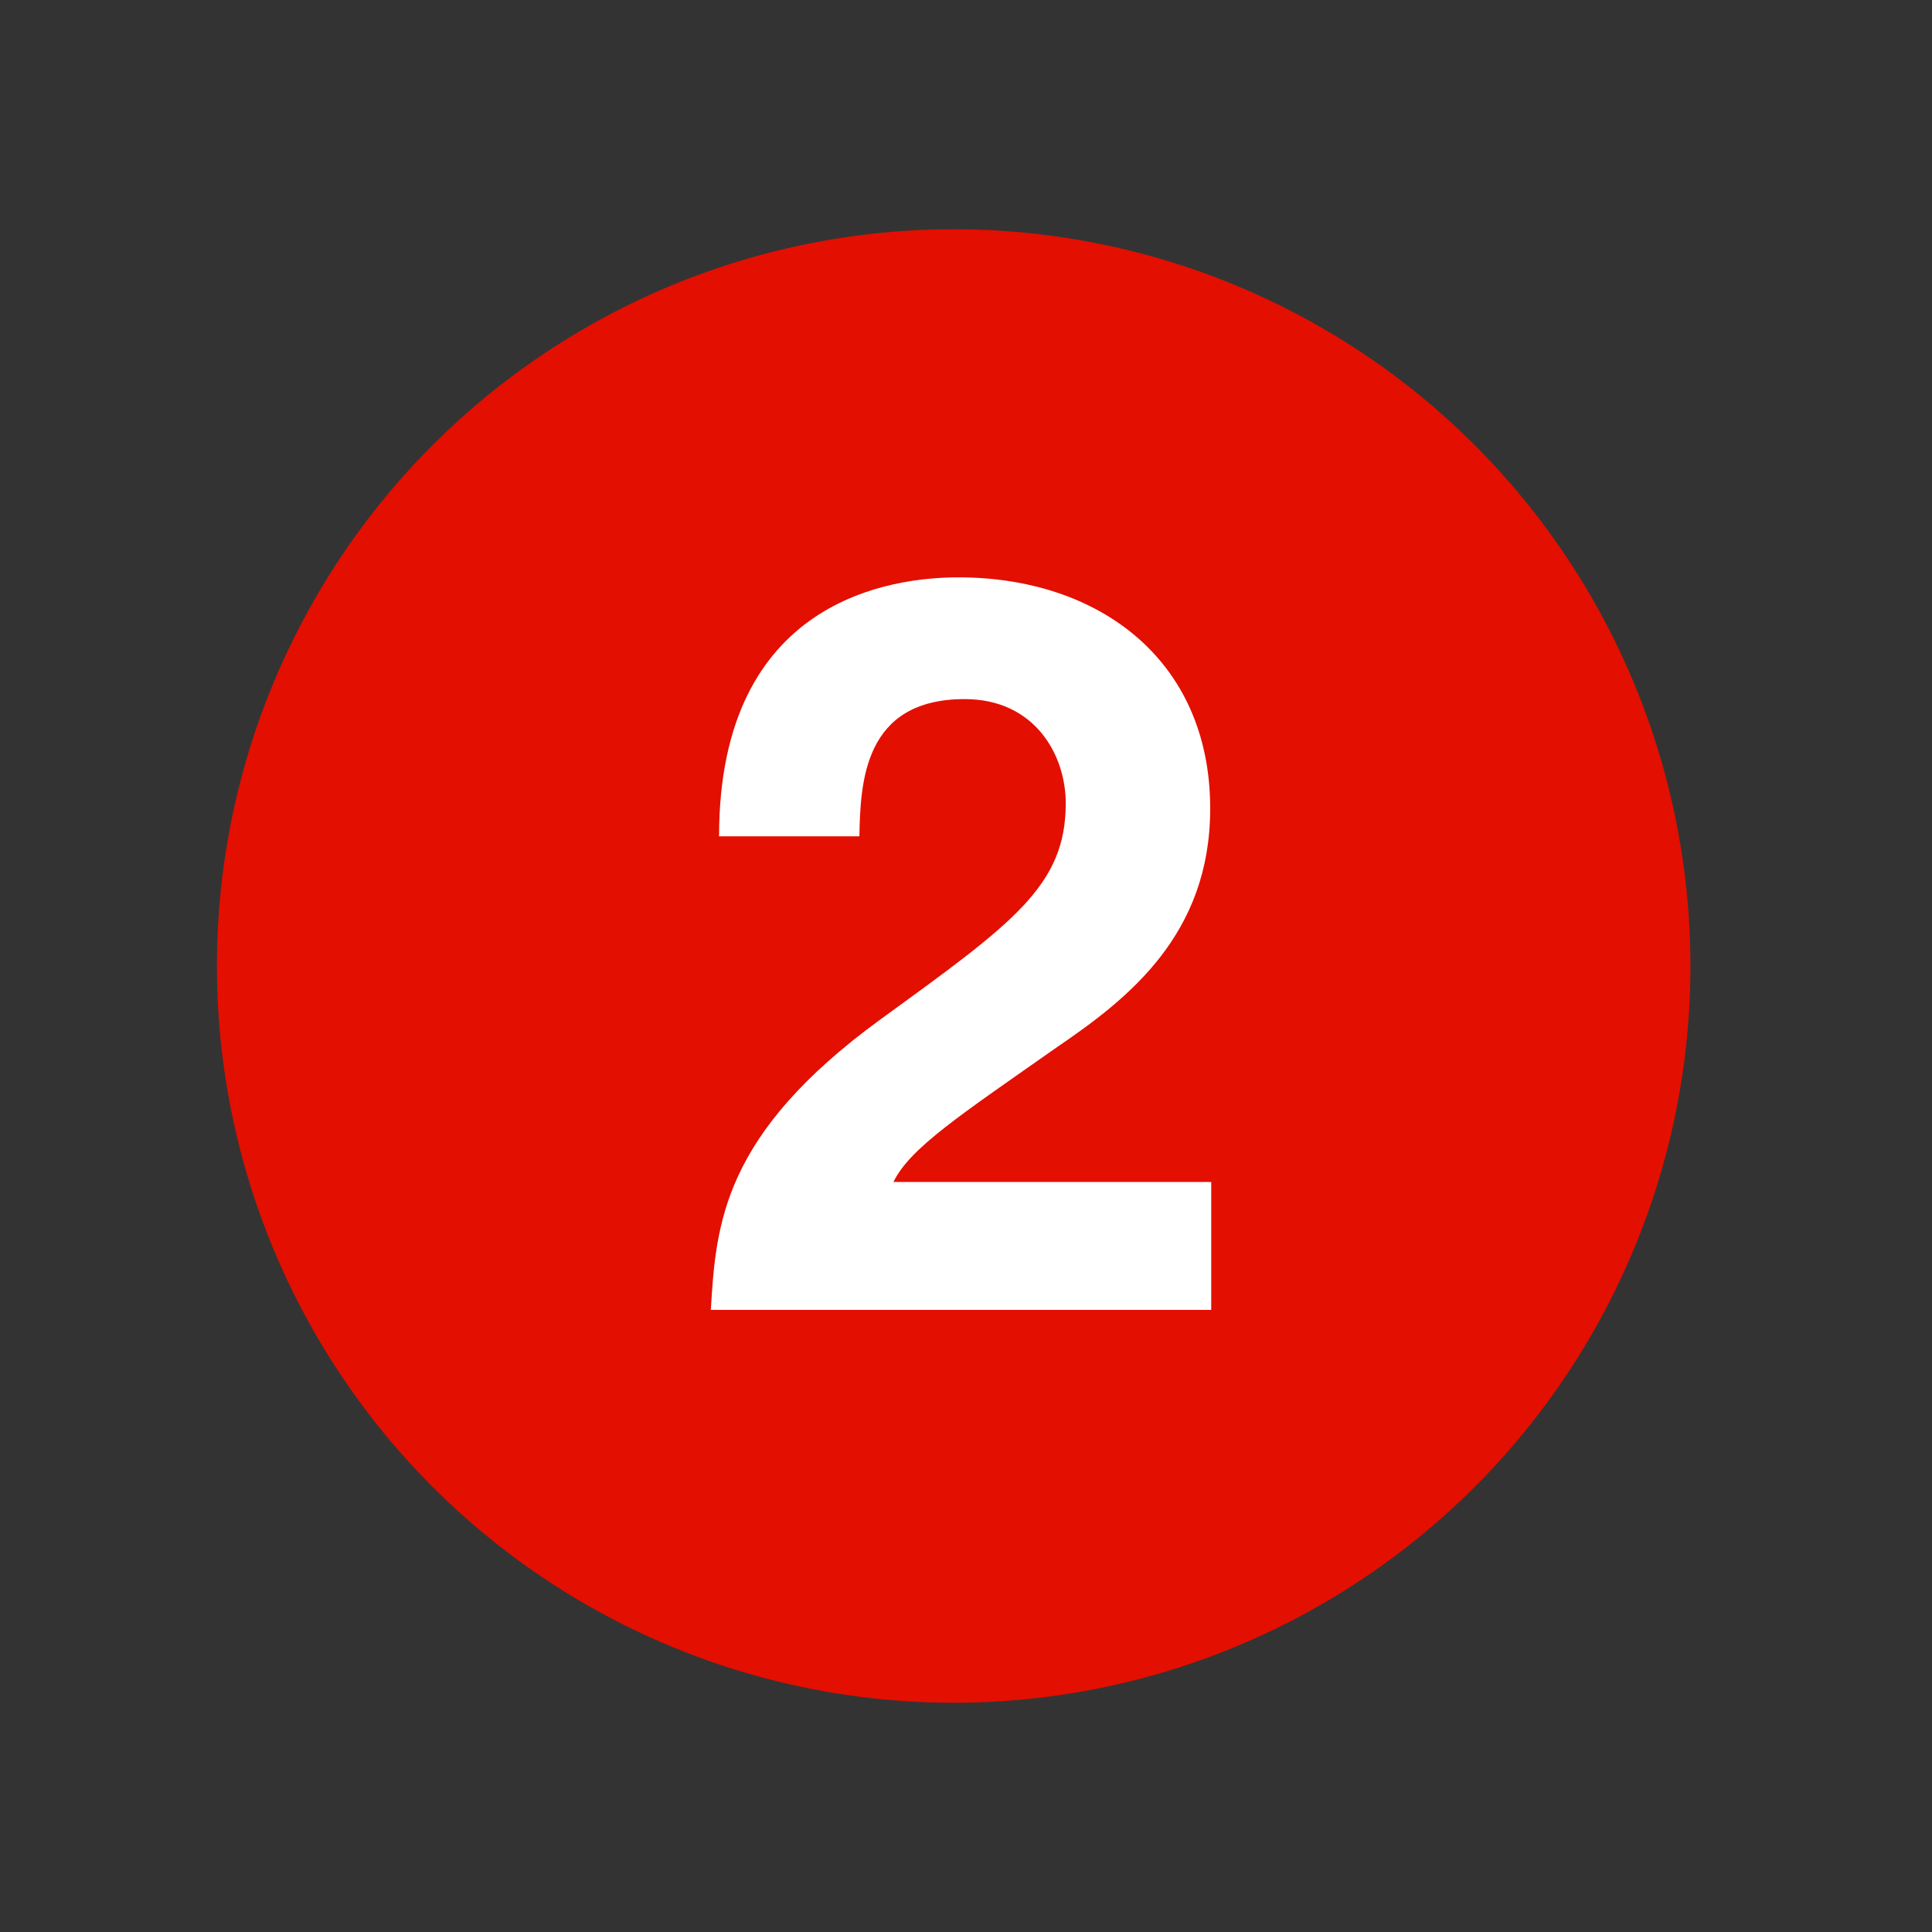 <?xml version="1.0" encoding="utf-8"?>
<!-- Generator: Adobe Illustrator 11.0, SVG Export Plug-In . SVG Version: 6.0.0 Build 78)  -->
<!DOCTYPE svg PUBLIC "-//W3C//DTD SVG 1.0//EN"    "http://www.w3.org/TR/2001/REC-SVG-20010904/DTD/svg10.dtd">
<svg 
	 xmlns:x="http://ns.adobe.com/Extensibility/1.0/" xmlns:i="http://ns.adobe.com/AdobeIllustrator/10.0/" xmlns:graph="http://ns.adobe.com/Graphs/1.0/" i:viewOrigin="257.5498 432.4502" i:rulerOrigin="0 0" i:pageBounds="0 792 612 0"
	 xmlns="http://www.w3.org/2000/svg" xmlns:xlink="http://www.w3.org/1999/xlink" xmlns:a="http://ns.adobe.com/AdobeSVGViewerExtensions/3.0/"
	 width="74.9" height="74.9" viewBox="0 0 74.9 74.9" overflow="visible" enable-background="new 0 0 74.9 74.9"
	 xml:space="preserve">
	<rect x="0" y="0" width="74.9" height="74.9" fill="#333333" stroke="none"/>
		<g id="Layer_1" i:layer="yes" i:dimmedPercent="50" i:rgbTrio="#4F008000FFFF">
			<rect i:knockout="Off" fill="none" width="74.9" height="74.9"/> 
			<circle i:knockout="Off" fill="#E30F00" cx="36.972" cy="37.45" r="28.563"/> 
			<g i:knockout="Off">
				<path i:knockout="Off" fill="#FFFFFF" d="M27.877,32.423c0-9.24,6.76-10.04,9.28-10.04c5.439,0,9.76,3.2,9.76,8.96
					c0,4.88-3.16,7.36-5.92,9.24c-3.76,2.641-5.72,3.92-6.36,5.24h12.32v4.96h-19.4c0.2-3.32,0.44-6.8,6.6-11.28
					c5.12-3.72,7.16-5.16,7.16-8.36c0-1.88-1.2-4.04-3.92-4.04c-3.92,0-4.04,3.24-4.08,5.32H27.877z"/>
			</g>
		</g>
	</svg>
